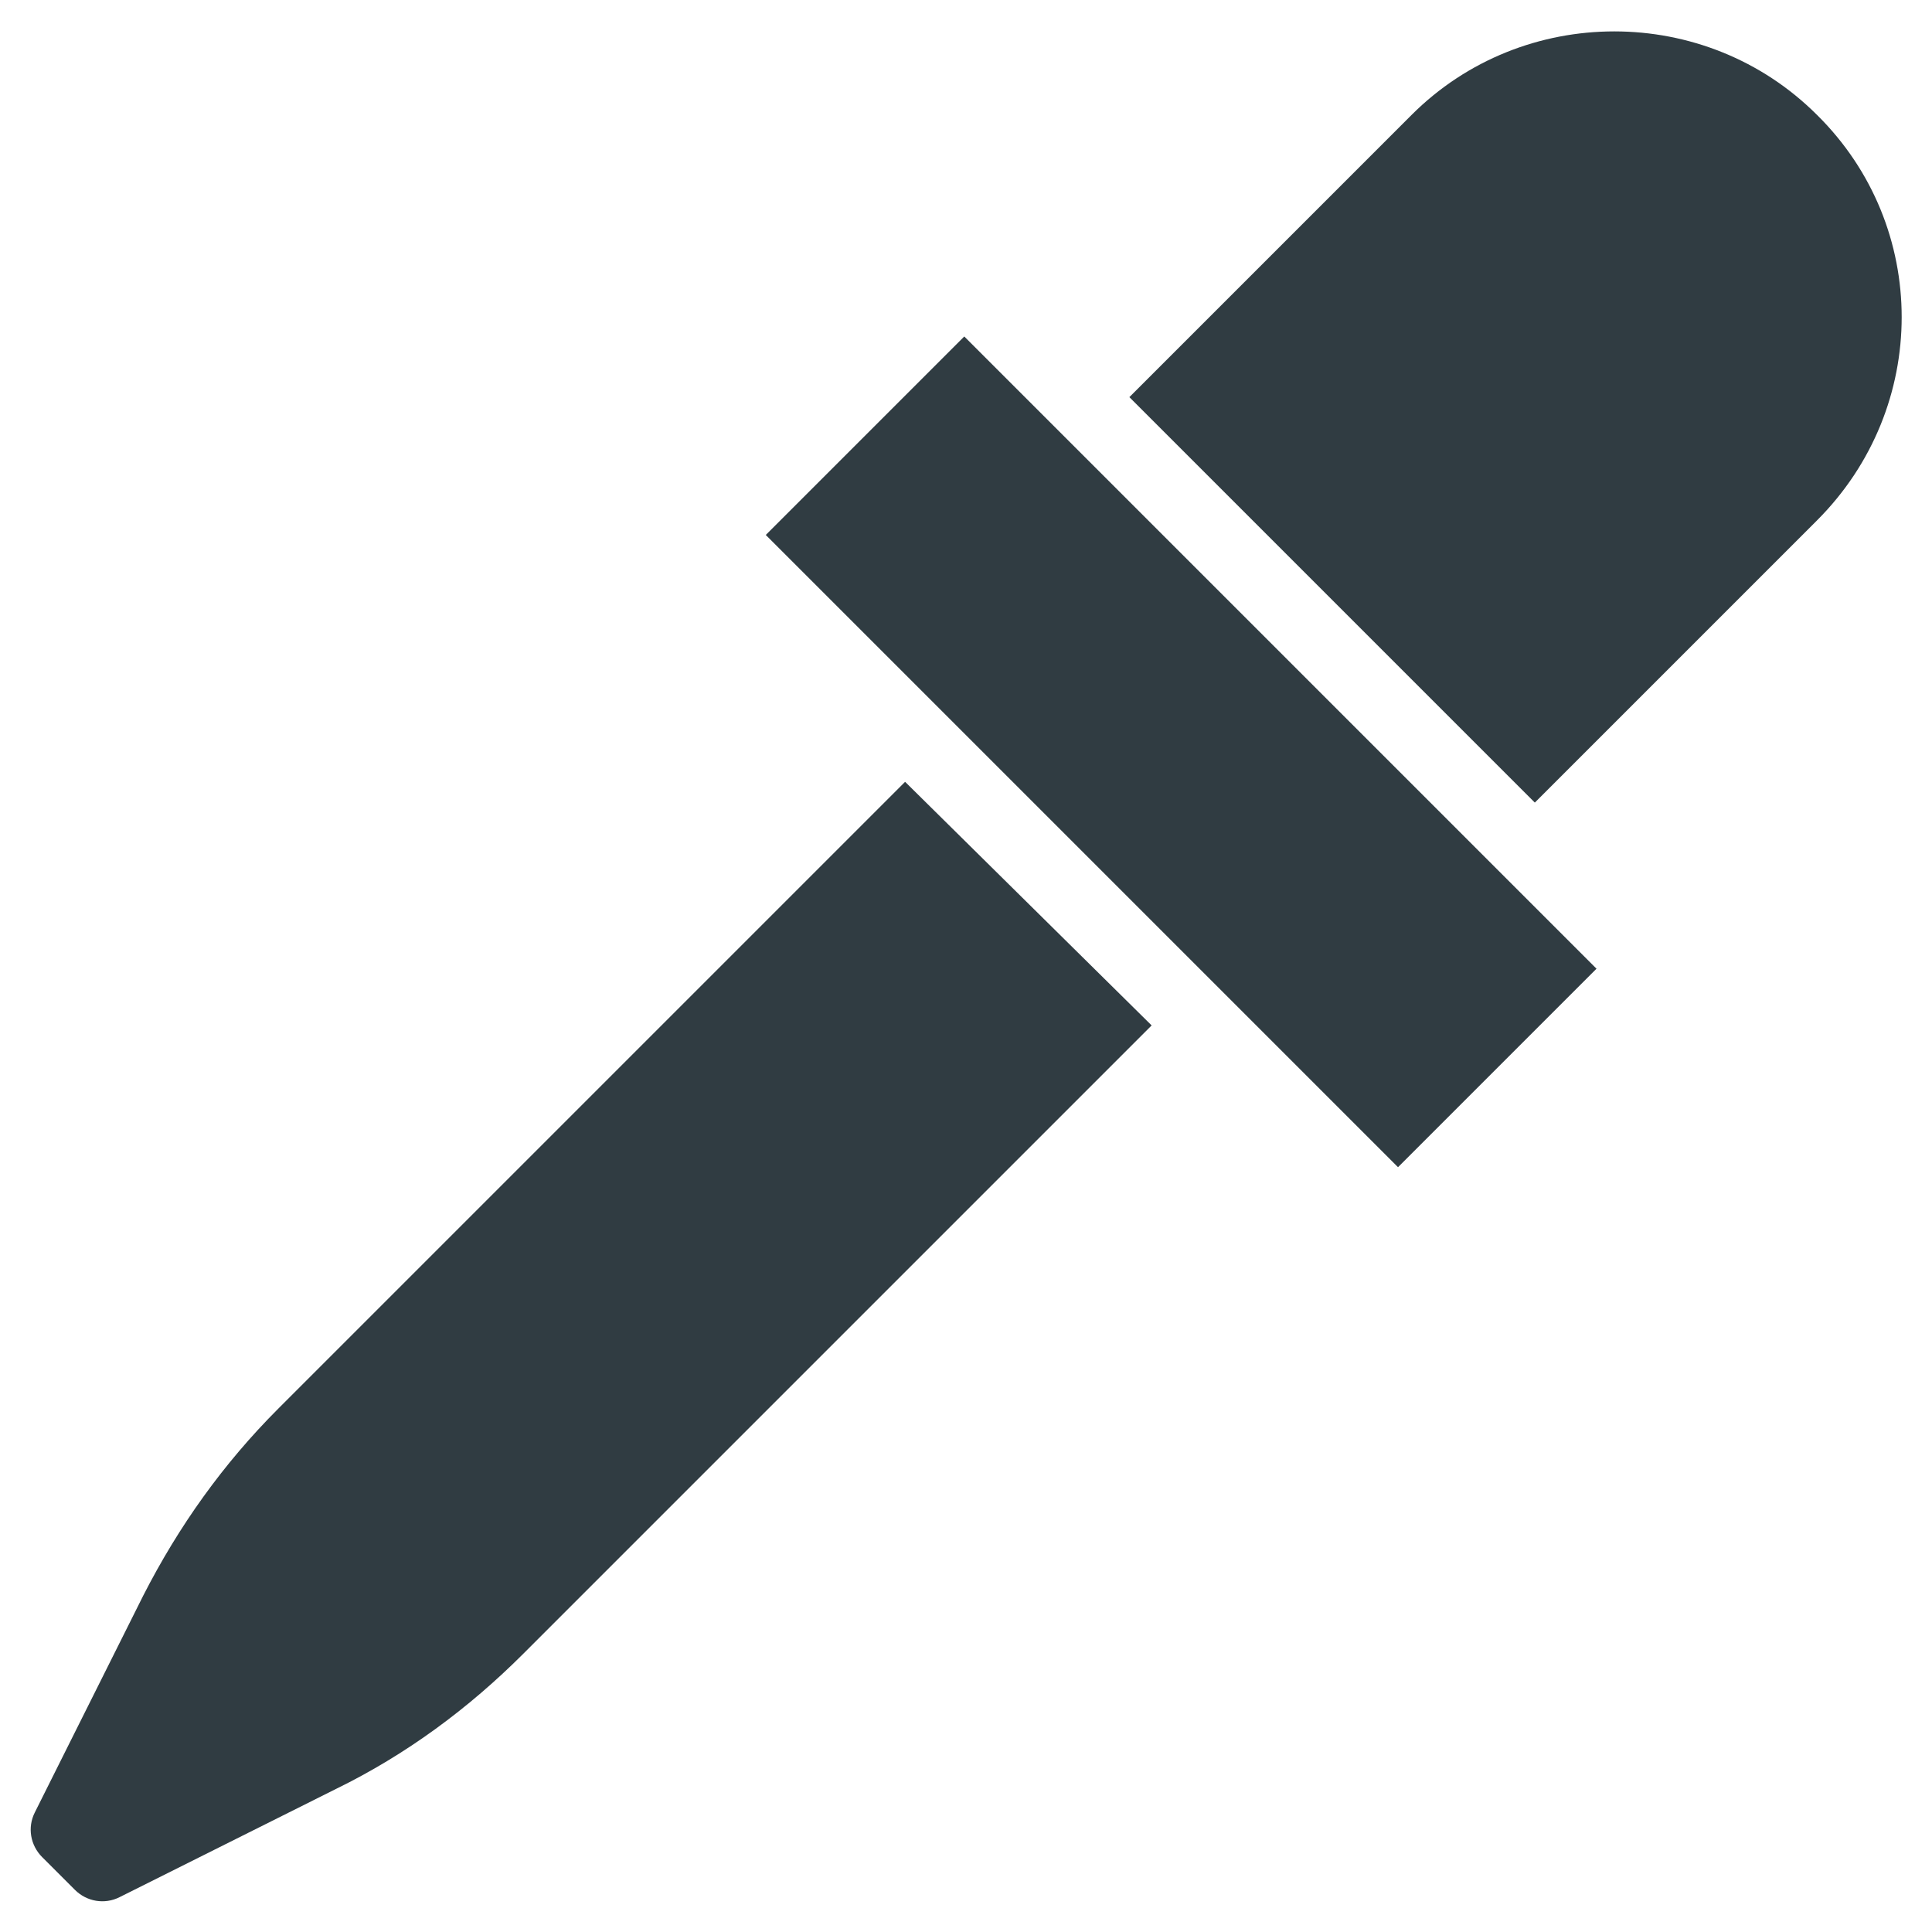 <?xml version="1.0" encoding="UTF-8"?>
<!-- Uploaded to: ICON Repo, www.svgrepo.com, Generator: ICON Repo Mixer Tools -->
<svg width="800px" height="800px" version="1.1" viewBox="144 144 512 512" xmlns="http://www.w3.org/2000/svg">
 <g fill="#303c42">
  <path d="m399.54 233.17 167.55 167.55-52.602 52.602-167.55-167.55z"/>
  <path d="m383.86 351.19-166.1 166.1c-14.562 14.562-26.371 31.094-35.816 49.594l-28.734 57.465c-1.969 3.938-1.18 8.66 1.969 11.809l8.66 8.66c3.148 3.148 7.871 3.938 11.809 1.969l57.465-28.734c18.5-9.055 35.031-21.254 49.594-35.816l166.49-166.49z"/>
  <path d="m625.53 174.46c-29.52-29.52-77.934-29.52-107.45 0l-74.785 74.785 107.45 107.45 74.785-74.785c29.914-29.914 29.914-77.934 0-107.45z"/>
 </g>
</svg>
